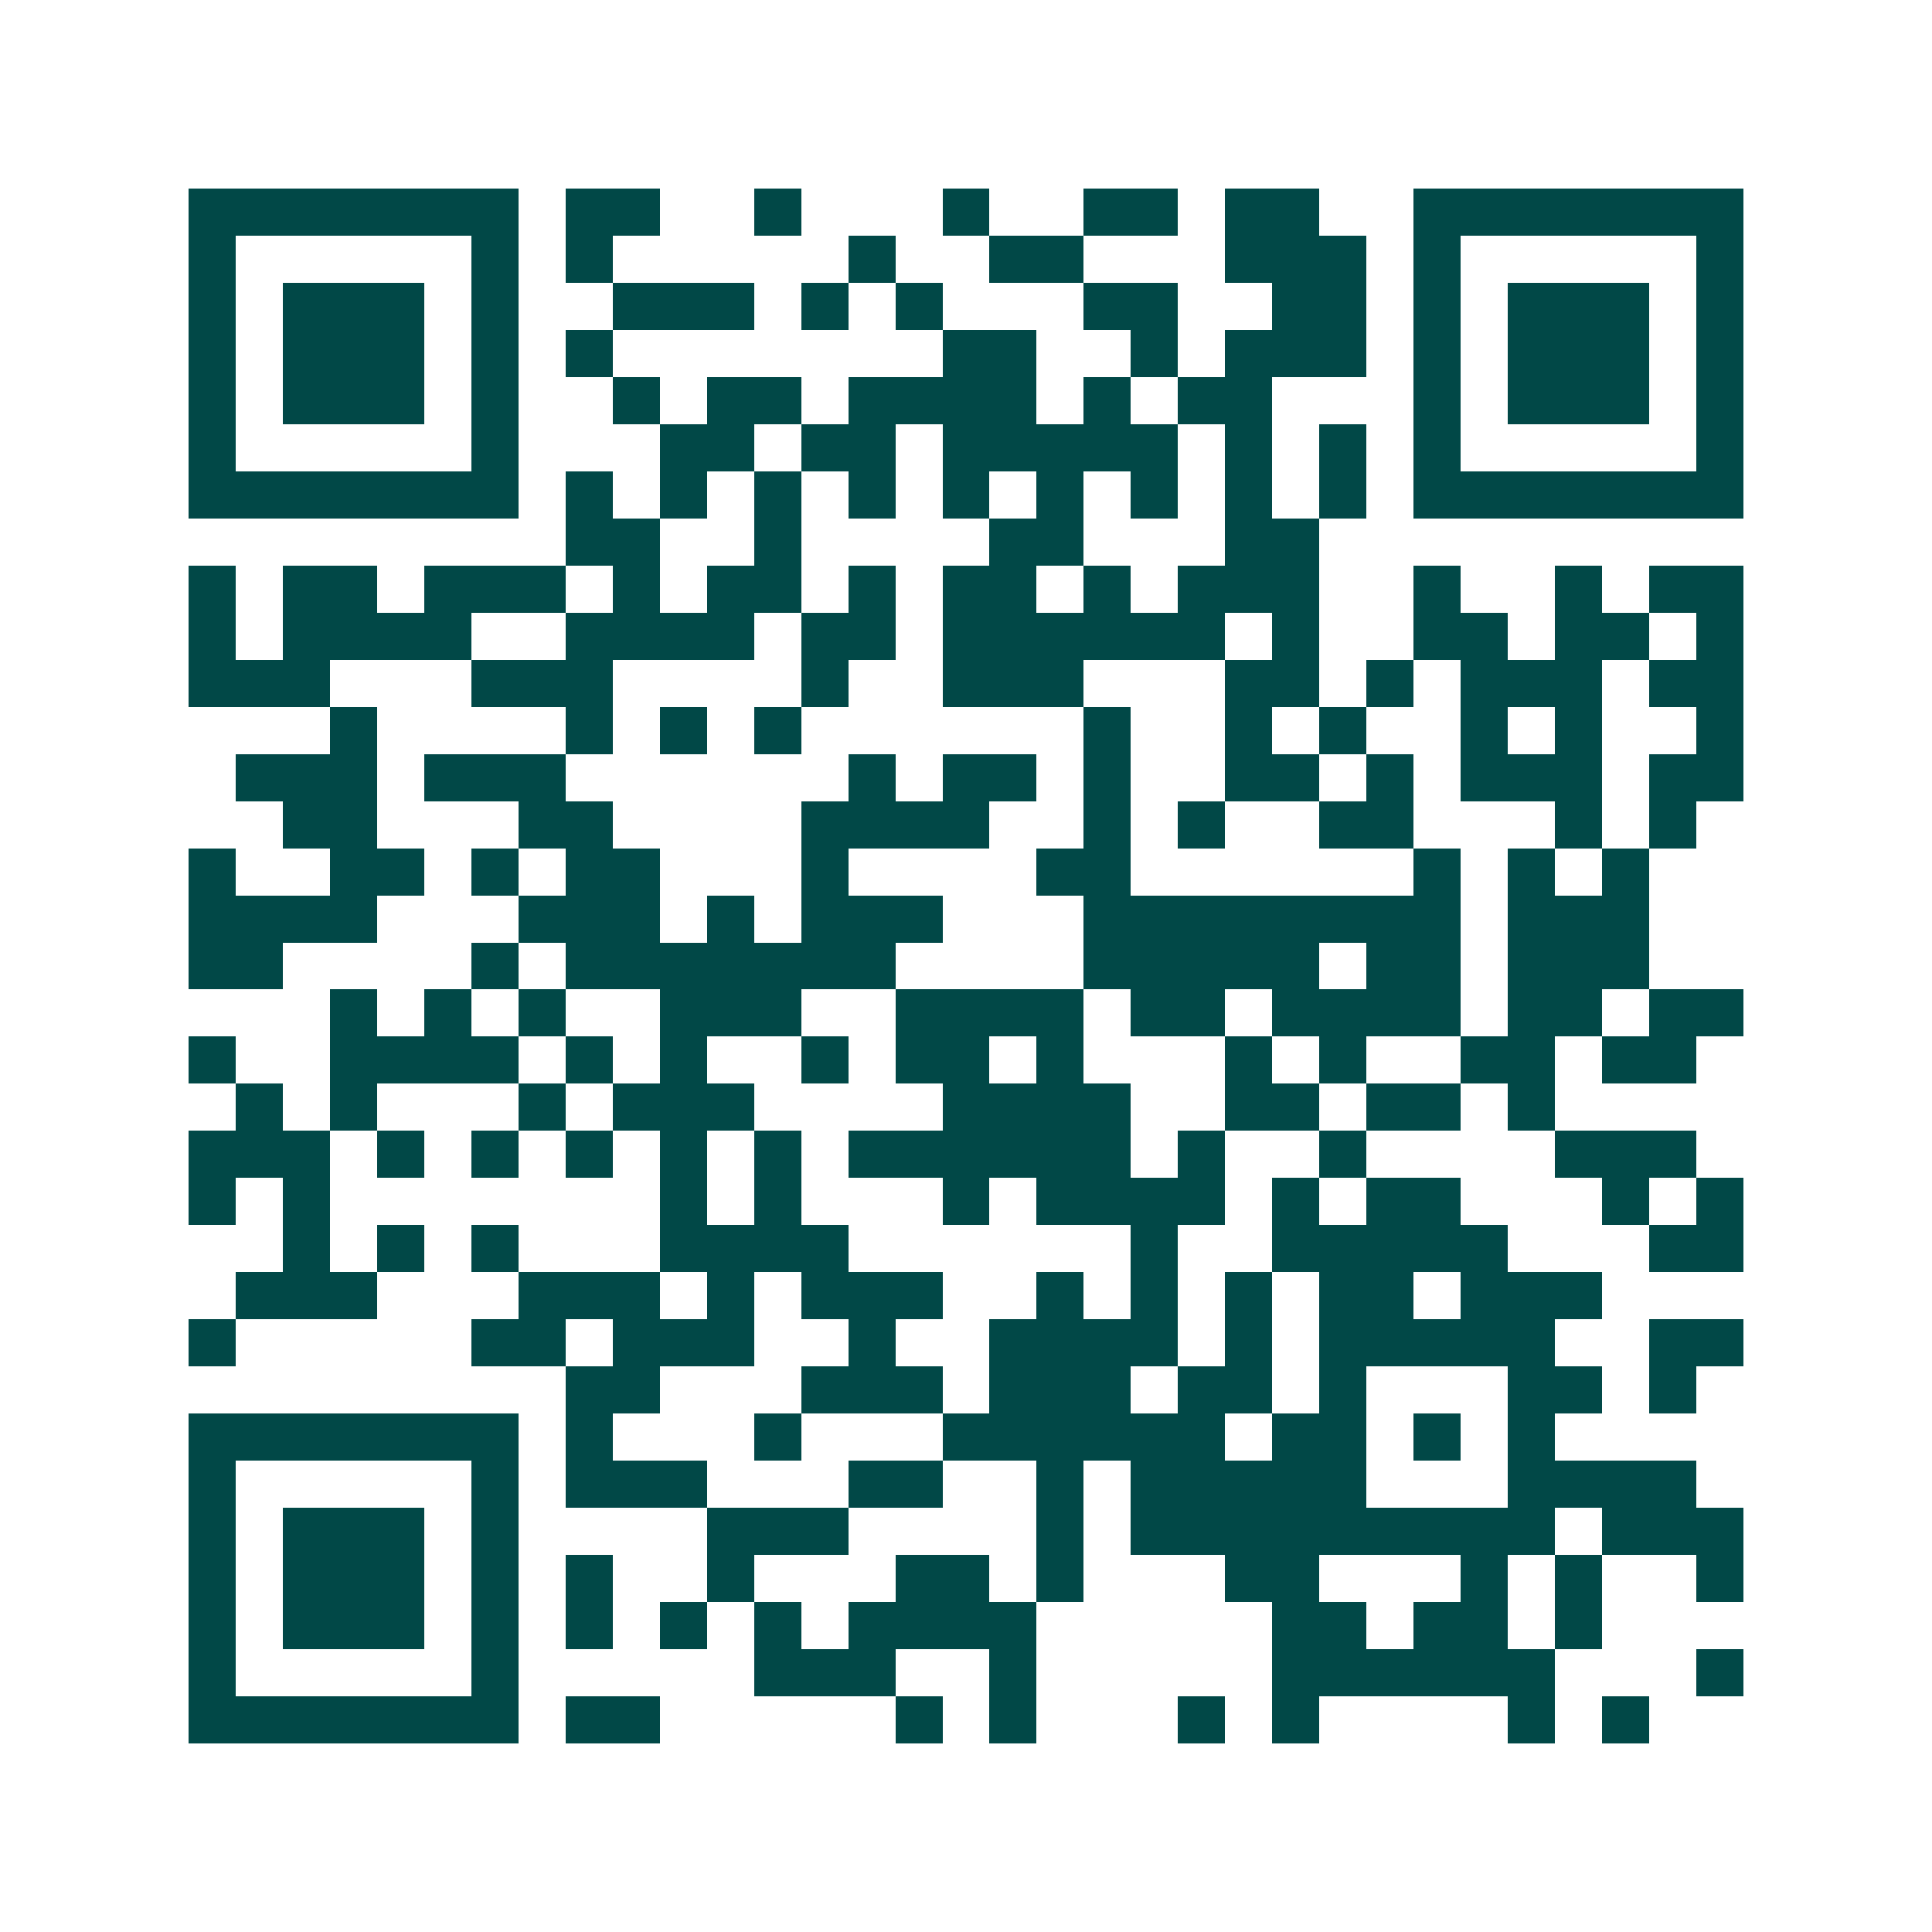 <svg xmlns="http://www.w3.org/2000/svg" width="200" height="200" viewBox="0 0 41 41" shape-rendering="crispEdges"><path fill="#ffffff" d="M0 0h41v41H0z"/><path stroke="#014847" d="M4 4.5h7m1 0h2m2 0h1m3 0h1m2 0h2m1 0h2m2 0h7M4 5.5h1m5 0h1m1 0h1m5 0h1m2 0h2m3 0h3m1 0h1m5 0h1M4 6.5h1m1 0h3m1 0h1m2 0h3m1 0h1m1 0h1m3 0h2m2 0h2m1 0h1m1 0h3m1 0h1M4 7.5h1m1 0h3m1 0h1m1 0h1m7 0h2m2 0h1m1 0h3m1 0h1m1 0h3m1 0h1M4 8.5h1m1 0h3m1 0h1m2 0h1m1 0h2m1 0h4m1 0h1m1 0h2m3 0h1m1 0h3m1 0h1M4 9.5h1m5 0h1m3 0h2m1 0h2m1 0h5m1 0h1m1 0h1m1 0h1m5 0h1M4 10.5h7m1 0h1m1 0h1m1 0h1m1 0h1m1 0h1m1 0h1m1 0h1m1 0h1m1 0h1m1 0h7M12 11.5h2m2 0h1m4 0h2m3 0h2M4 12.5h1m1 0h2m1 0h3m1 0h1m1 0h2m1 0h1m1 0h2m1 0h1m1 0h3m2 0h1m2 0h1m1 0h2M4 13.5h1m1 0h4m2 0h4m1 0h2m1 0h6m1 0h1m2 0h2m1 0h2m1 0h1M4 14.5h3m3 0h3m4 0h1m2 0h3m3 0h2m1 0h1m1 0h3m1 0h2M7 15.5h1m4 0h1m1 0h1m1 0h1m6 0h1m2 0h1m1 0h1m2 0h1m1 0h1m2 0h1M5 16.5h3m1 0h3m6 0h1m1 0h2m1 0h1m2 0h2m1 0h1m1 0h3m1 0h2M6 17.5h2m3 0h2m4 0h4m2 0h1m1 0h1m2 0h2m3 0h1m1 0h1M4 18.5h1m2 0h2m1 0h1m1 0h2m3 0h1m4 0h2m6 0h1m1 0h1m1 0h1M4 19.5h4m3 0h3m1 0h1m1 0h3m3 0h8m1 0h3M4 20.5h2m4 0h1m1 0h7m4 0h5m1 0h2m1 0h3M7 21.5h1m1 0h1m1 0h1m2 0h3m2 0h4m1 0h2m1 0h4m1 0h2m1 0h2M4 22.5h1m2 0h4m1 0h1m1 0h1m2 0h1m1 0h2m1 0h1m3 0h1m1 0h1m2 0h2m1 0h2M5 23.5h1m1 0h1m3 0h1m1 0h3m4 0h4m2 0h2m1 0h2m1 0h1M4 24.5h3m1 0h1m1 0h1m1 0h1m1 0h1m1 0h1m1 0h6m1 0h1m2 0h1m4 0h3M4 25.5h1m1 0h1m7 0h1m1 0h1m3 0h1m1 0h4m1 0h1m1 0h2m3 0h1m1 0h1M6 26.5h1m1 0h1m1 0h1m3 0h4m6 0h1m2 0h5m3 0h2M5 27.5h3m3 0h3m1 0h1m1 0h3m2 0h1m1 0h1m1 0h1m1 0h2m1 0h3M4 28.5h1m5 0h2m1 0h3m2 0h1m2 0h4m1 0h1m1 0h5m2 0h2M12 29.5h2m3 0h3m1 0h3m1 0h2m1 0h1m3 0h2m1 0h1M4 30.5h7m1 0h1m3 0h1m3 0h6m1 0h2m1 0h1m1 0h1M4 31.5h1m5 0h1m1 0h3m3 0h2m2 0h1m1 0h5m3 0h4M4 32.5h1m1 0h3m1 0h1m4 0h3m4 0h1m1 0h9m1 0h3M4 33.5h1m1 0h3m1 0h1m1 0h1m2 0h1m3 0h2m1 0h1m3 0h2m3 0h1m1 0h1m2 0h1M4 34.5h1m1 0h3m1 0h1m1 0h1m1 0h1m1 0h1m1 0h4m5 0h2m1 0h2m1 0h1M4 35.5h1m5 0h1m5 0h3m2 0h1m5 0h6m3 0h1M4 36.5h7m1 0h2m5 0h1m1 0h1m3 0h1m1 0h1m4 0h1m1 0h1"/></svg>
